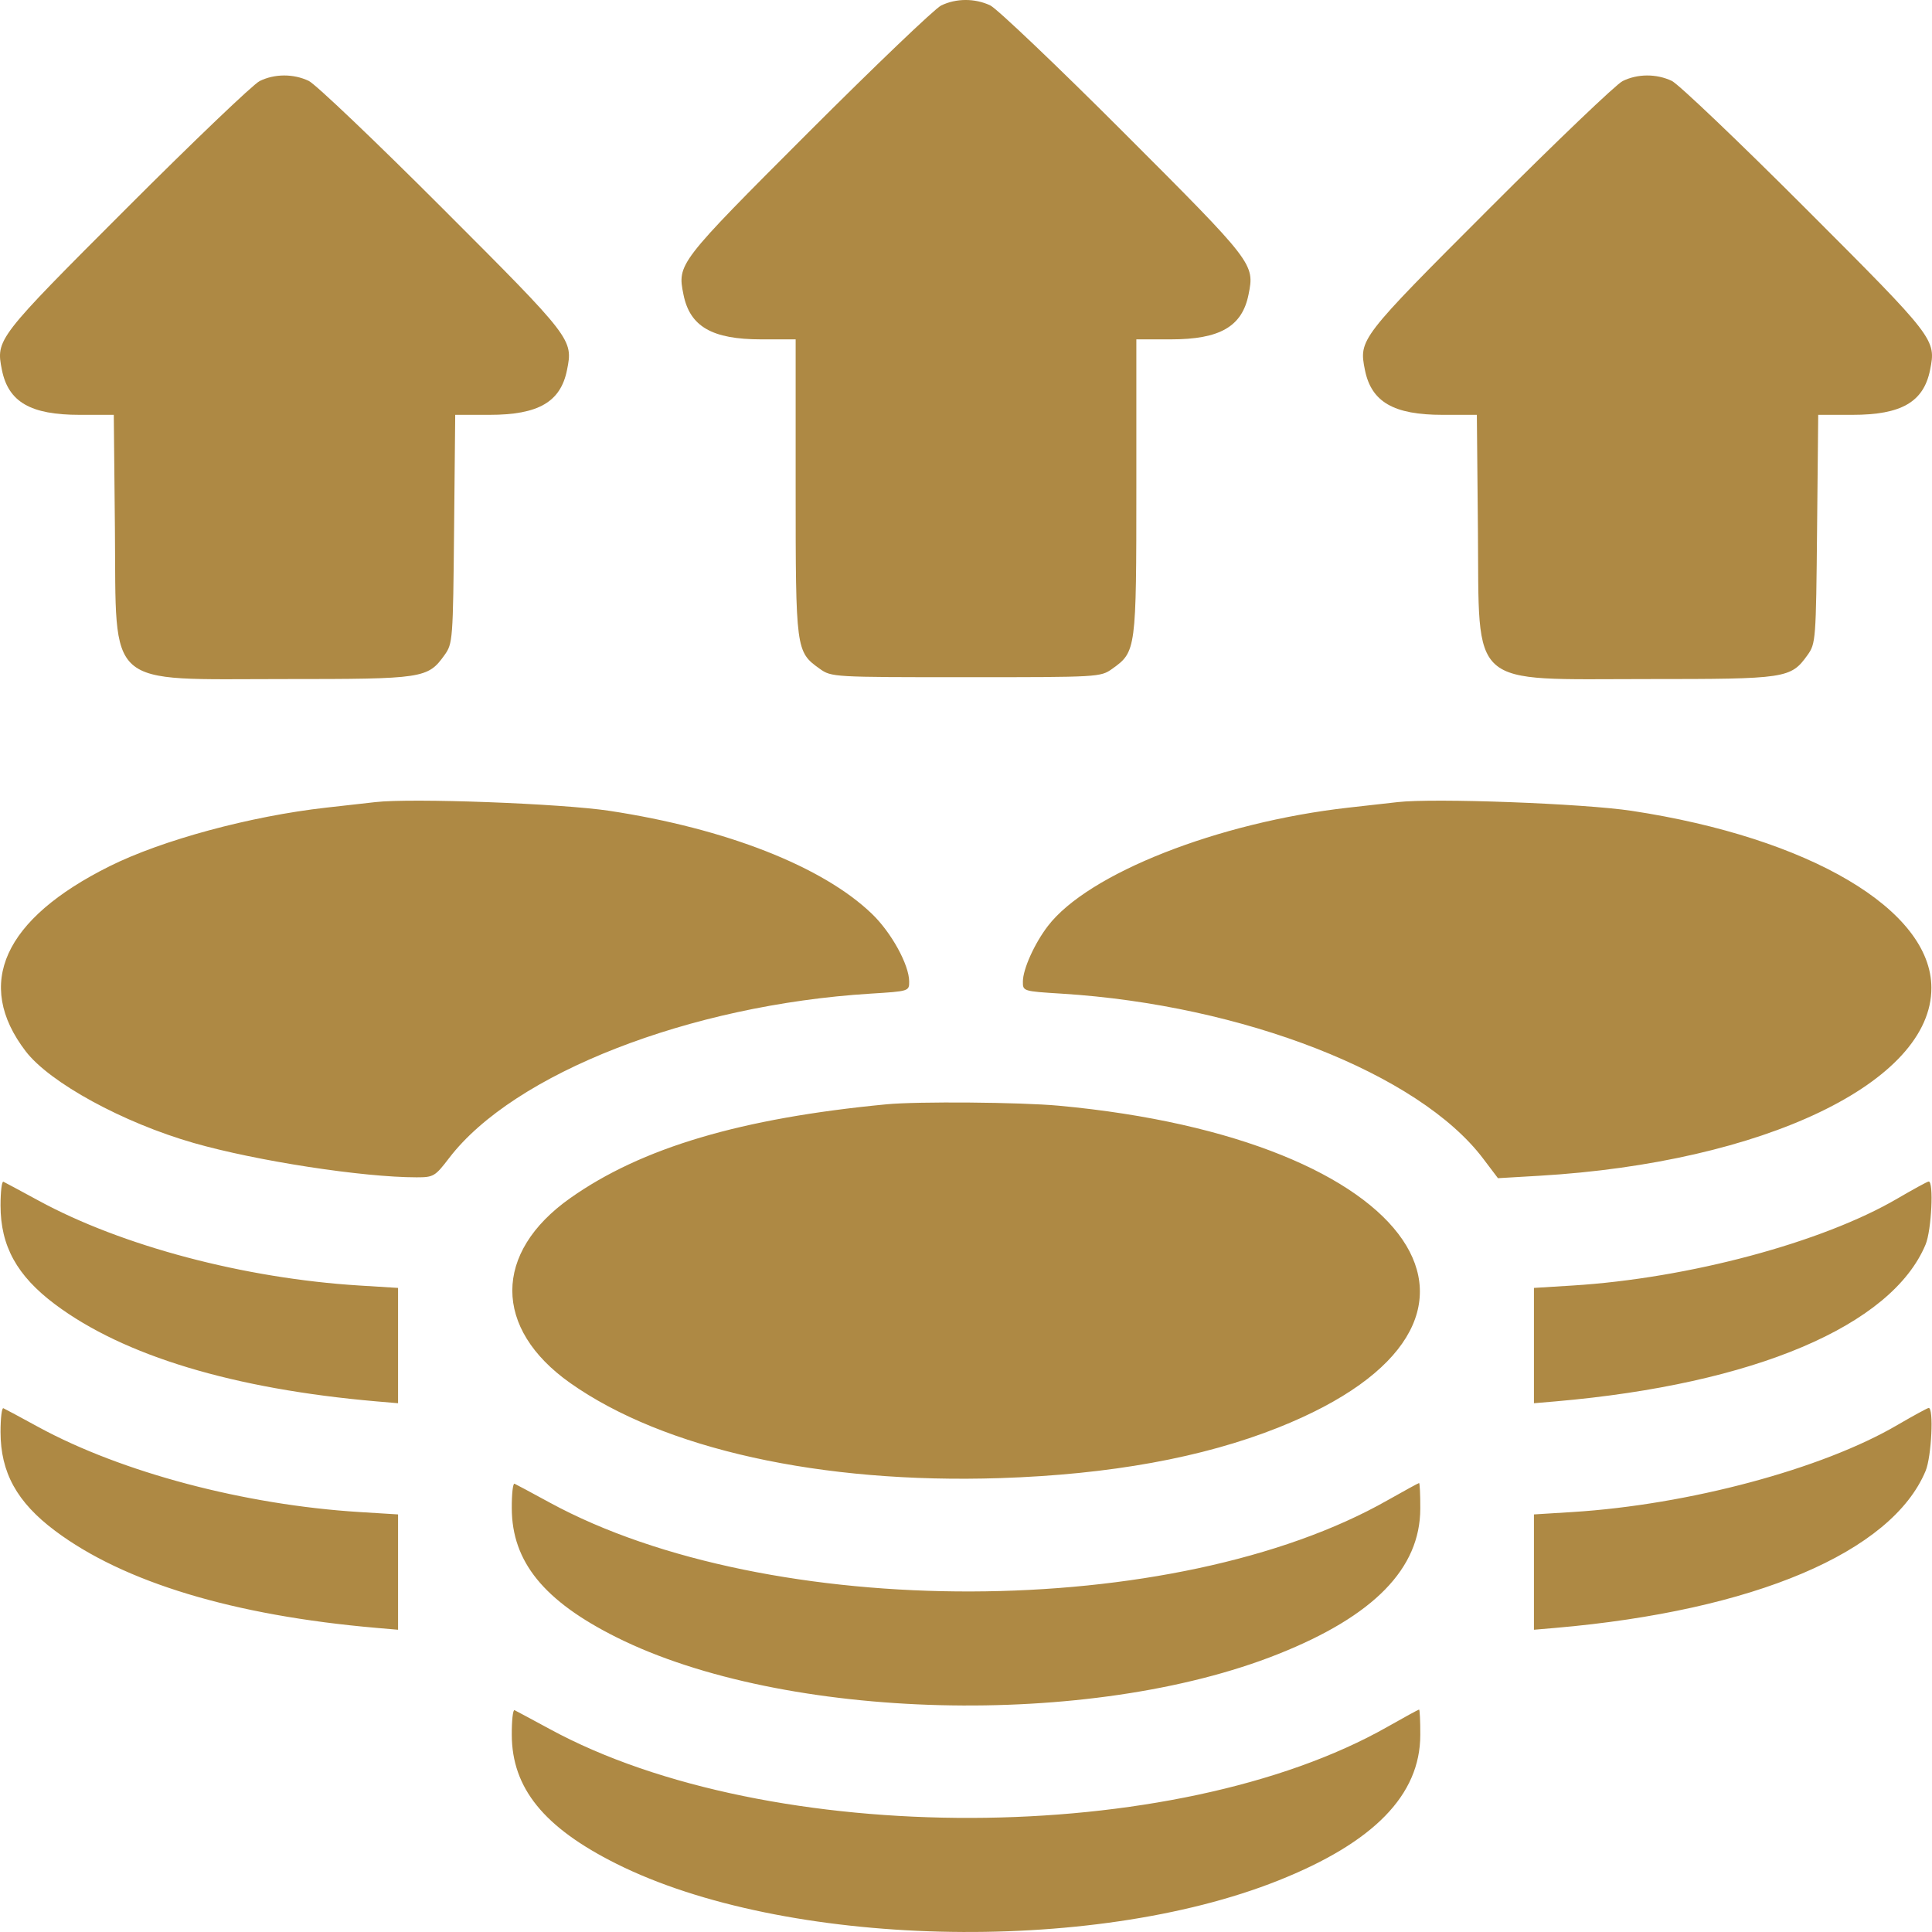 <?xml version="1.0" encoding="UTF-8"?> <svg xmlns="http://www.w3.org/2000/svg" width="29" height="29" viewBox="0 0 29 29" fill="none"><path fill-rule="evenodd" clip-rule="evenodd" d="M14.126 0.083C14.03 0.131 13.131 0.991 12.128 1.994C10.176 3.947 10.166 3.96 10.259 4.421C10.355 4.902 10.689 5.094 11.425 5.094H11.943V7.309C11.943 9.758 11.946 9.783 12.305 10.039C12.481 10.164 12.504 10.165 14.5 10.165C16.496 10.165 16.519 10.164 16.695 10.039C17.054 9.783 17.057 9.758 17.057 7.309V5.094H17.575C18.311 5.094 18.645 4.902 18.741 4.421C18.834 3.96 18.824 3.947 16.871 1.993C15.868 0.989 14.964 0.129 14.864 0.081C14.633 -0.028 14.351 -0.027 14.126 0.083ZM3.897 1.217C3.801 1.264 2.901 2.124 1.898 3.128C-0.053 5.08 -0.063 5.093 0.029 5.554C0.126 6.034 0.459 6.227 1.194 6.227H1.708L1.725 7.941C1.748 10.364 1.555 10.193 4.27 10.193C6.357 10.193 6.421 10.184 6.673 9.832C6.796 9.66 6.8 9.61 6.816 7.941L6.833 6.227H7.347C8.081 6.227 8.415 6.034 8.511 5.554C8.604 5.093 8.594 5.08 6.642 3.127C5.638 2.122 4.735 1.262 4.634 1.214C4.404 1.105 4.121 1.106 3.897 1.217ZM24.356 1.217C24.26 1.264 23.36 2.124 22.357 3.128C20.406 5.08 20.396 5.093 20.488 5.554C20.585 6.034 20.919 6.227 21.653 6.227H22.168L22.184 7.941C22.207 10.364 22.014 10.193 24.73 10.193C26.816 10.193 26.88 10.184 27.132 9.832C27.255 9.66 27.259 9.61 27.275 7.941L27.292 6.227H27.806C28.541 6.227 28.874 6.034 28.971 5.554C29.063 5.093 29.053 5.08 27.101 3.127C26.097 2.122 25.194 1.262 25.094 1.214C24.863 1.105 24.581 1.106 24.356 1.217ZM5.634 12.04C5.525 12.052 5.192 12.09 4.896 12.123C3.757 12.251 2.432 12.61 1.644 13.003C0.054 13.796 -0.387 14.77 0.385 15.779C0.746 16.251 1.848 16.853 2.906 17.156C3.846 17.426 5.446 17.672 6.254 17.672C6.508 17.672 6.531 17.658 6.742 17.382C7.713 16.113 10.35 15.084 13.065 14.915C13.645 14.879 13.648 14.878 13.647 14.732C13.646 14.482 13.38 13.998 13.089 13.718C12.351 13.007 10.9 12.437 9.149 12.171C8.425 12.061 6.178 11.977 5.634 12.04ZM20.979 12.04C20.869 12.052 20.537 12.09 20.24 12.123C18.285 12.343 16.332 13.112 15.729 13.9C15.528 14.162 15.355 14.546 15.354 14.732C15.352 14.878 15.355 14.879 15.935 14.915C18.661 15.085 21.297 16.116 22.261 17.389L22.485 17.685L23.101 17.649C26.475 17.451 28.995 16.244 28.991 14.827C28.989 13.655 27.161 12.576 24.493 12.171C23.77 12.061 21.523 11.977 20.979 12.04ZM13.306 16.576C11.121 16.785 9.629 17.228 8.557 17.986C7.401 18.804 7.401 19.94 8.557 20.758C9.962 21.751 12.323 22.274 15.011 22.187C16.659 22.133 18.053 21.88 19.186 21.429C23.16 19.847 21.284 17.095 15.892 16.597C15.317 16.544 13.776 16.531 13.306 16.576ZM0.008 18.094C0.008 18.703 0.254 19.15 0.827 19.579C1.858 20.351 3.506 20.849 5.649 21.035L5.975 21.063V20.198V19.332L5.393 19.296C3.666 19.189 1.827 18.702 0.576 18.02C0.311 17.876 0.074 17.749 0.051 17.738C0.027 17.728 0.008 17.888 0.008 18.094ZM28.48 17.991C27.354 18.65 25.346 19.188 23.607 19.296L23.025 19.332V20.198V21.063L23.352 21.035C26.329 20.777 28.395 19.901 28.904 18.68C28.993 18.467 29.029 17.723 28.949 17.735C28.926 17.738 28.715 17.854 28.48 17.991ZM0.008 21.494C0.008 22.102 0.254 22.549 0.827 22.978C1.858 23.751 3.506 24.249 5.649 24.435L5.975 24.463V23.597V22.732L5.393 22.696C3.666 22.588 1.827 22.101 0.576 21.42C0.311 21.275 0.074 21.148 0.051 21.138C0.027 21.127 0.008 21.288 0.008 21.494ZM28.48 21.39C27.354 22.05 25.346 22.587 23.607 22.696L23.025 22.732V23.597V24.463L23.352 24.435C26.329 24.176 28.395 23.3 28.904 22.079C28.993 21.866 29.029 21.123 28.949 21.134C28.926 21.138 28.715 21.253 28.48 21.39ZM7.682 22.639C7.684 23.441 8.164 24.032 9.255 24.577C11.771 25.834 16.368 25.951 19.186 24.828C20.621 24.257 21.318 23.544 21.319 22.644C21.32 22.434 21.311 22.261 21.301 22.261C21.291 22.261 21.08 22.377 20.832 22.517C17.644 24.331 11.543 24.348 8.249 22.553C7.983 22.408 7.746 22.281 7.723 22.271C7.699 22.261 7.681 22.426 7.682 22.639ZM7.682 26.039C7.684 26.84 8.164 27.432 9.255 27.977C11.771 29.234 16.368 29.35 19.186 28.228C20.621 27.657 21.318 26.943 21.319 26.043C21.32 25.833 21.311 25.661 21.301 25.661C21.291 25.661 21.08 25.776 20.832 25.917C17.644 27.73 11.543 27.747 8.249 25.952C7.983 25.808 7.746 25.681 7.723 25.67C7.699 25.66 7.681 25.826 7.682 26.039Z" fill="#AE8944"></path></svg> 